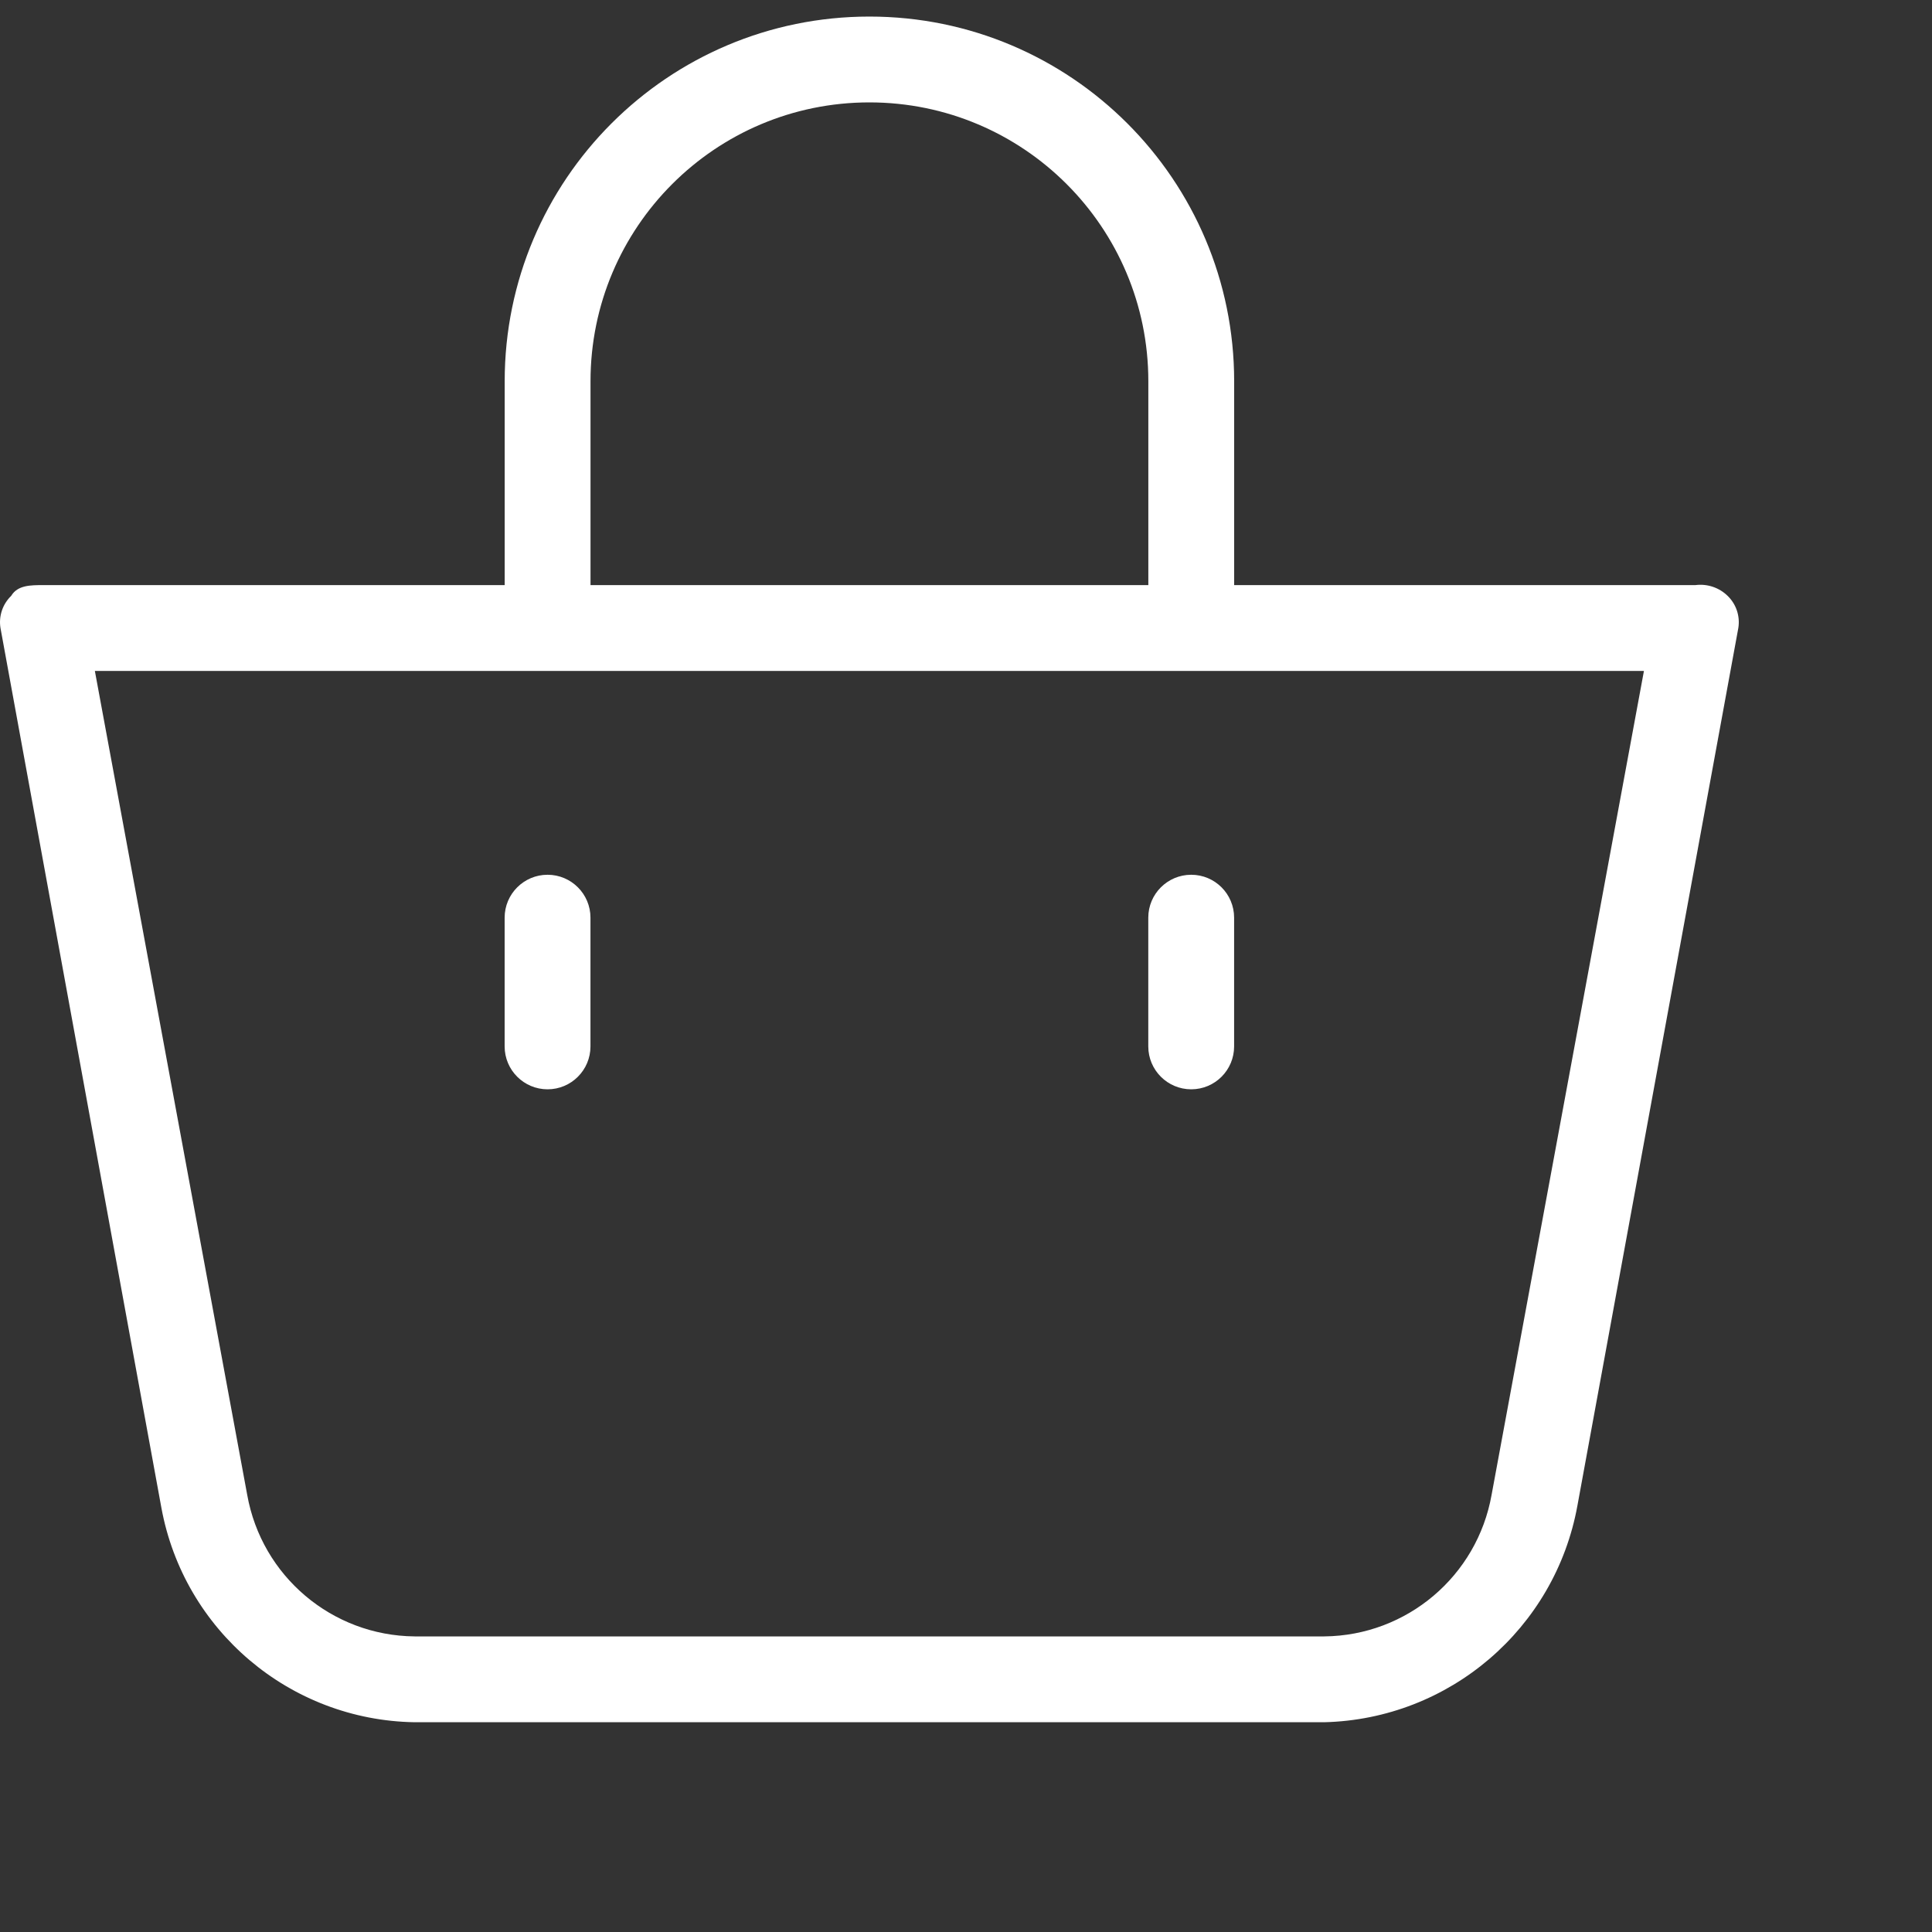<svg width="40" height="40" viewBox="0 0 40 40" fill="none" xmlns="http://www.w3.org/2000/svg">
<rect x="0" y="0" width="40" height="40" fill="#333333" stroke="none"/>
<g clip-path="url(#clip0)">
<g clip-path="url(#clip1)">
<path d="M35.768 12.336C35.592 12.164 35.346 12.082 35.102 12.114H25.552V7.894C25.552 3.724 22.171 0.343 18 0.343C13.83 0.343 10.449 3.724 10.449 7.894V12.114H0.898C0.632 12.114 0.365 12.114 0.232 12.336C0.053 12.509 -0.03 12.758 0.01 13.003L3.341 31.215C3.807 33.756 6.001 35.615 8.583 35.657H27.417C30.007 35.593 32.196 33.72 32.659 31.171L35.99 13.003C36.03 12.758 35.947 12.509 35.768 12.336ZM12.226 7.894C12.226 4.705 14.811 2.12 18 2.12C21.189 2.12 23.775 4.705 23.775 7.894V12.114H12.226V7.894ZM30.882 30.948C30.583 32.632 29.127 33.864 27.417 33.88H8.583C6.873 33.864 5.417 32.632 5.118 30.948L1.964 13.891H34.036L30.882 30.948Z" fill="white"/>
<path d="M24.663 22.553C25.154 22.553 25.551 22.155 25.551 21.665V18.999C25.551 18.509 25.154 18.111 24.663 18.111C24.172 18.111 23.774 18.509 23.774 18.999V21.665C23.774 22.155 24.172 22.553 24.663 22.553Z" fill="white"/>
<path d="M11.337 22.553C11.827 22.553 12.225 22.155 12.225 21.665V18.999C12.225 18.509 11.827 18.111 11.337 18.111C10.846 18.111 10.448 18.509 10.448 18.999V21.665C10.448 22.155 10.846 22.553 11.337 22.553Z" fill="white"/>
</g>
</g>
<defs>
<clipPath id="clip0">
<rect width="40" height="40" fill="white"/>
</clipPath>
<clipPath id="clip1">
<rect width="36" height="36" fill="white"/>
</clipPath>
</defs>
</svg>
